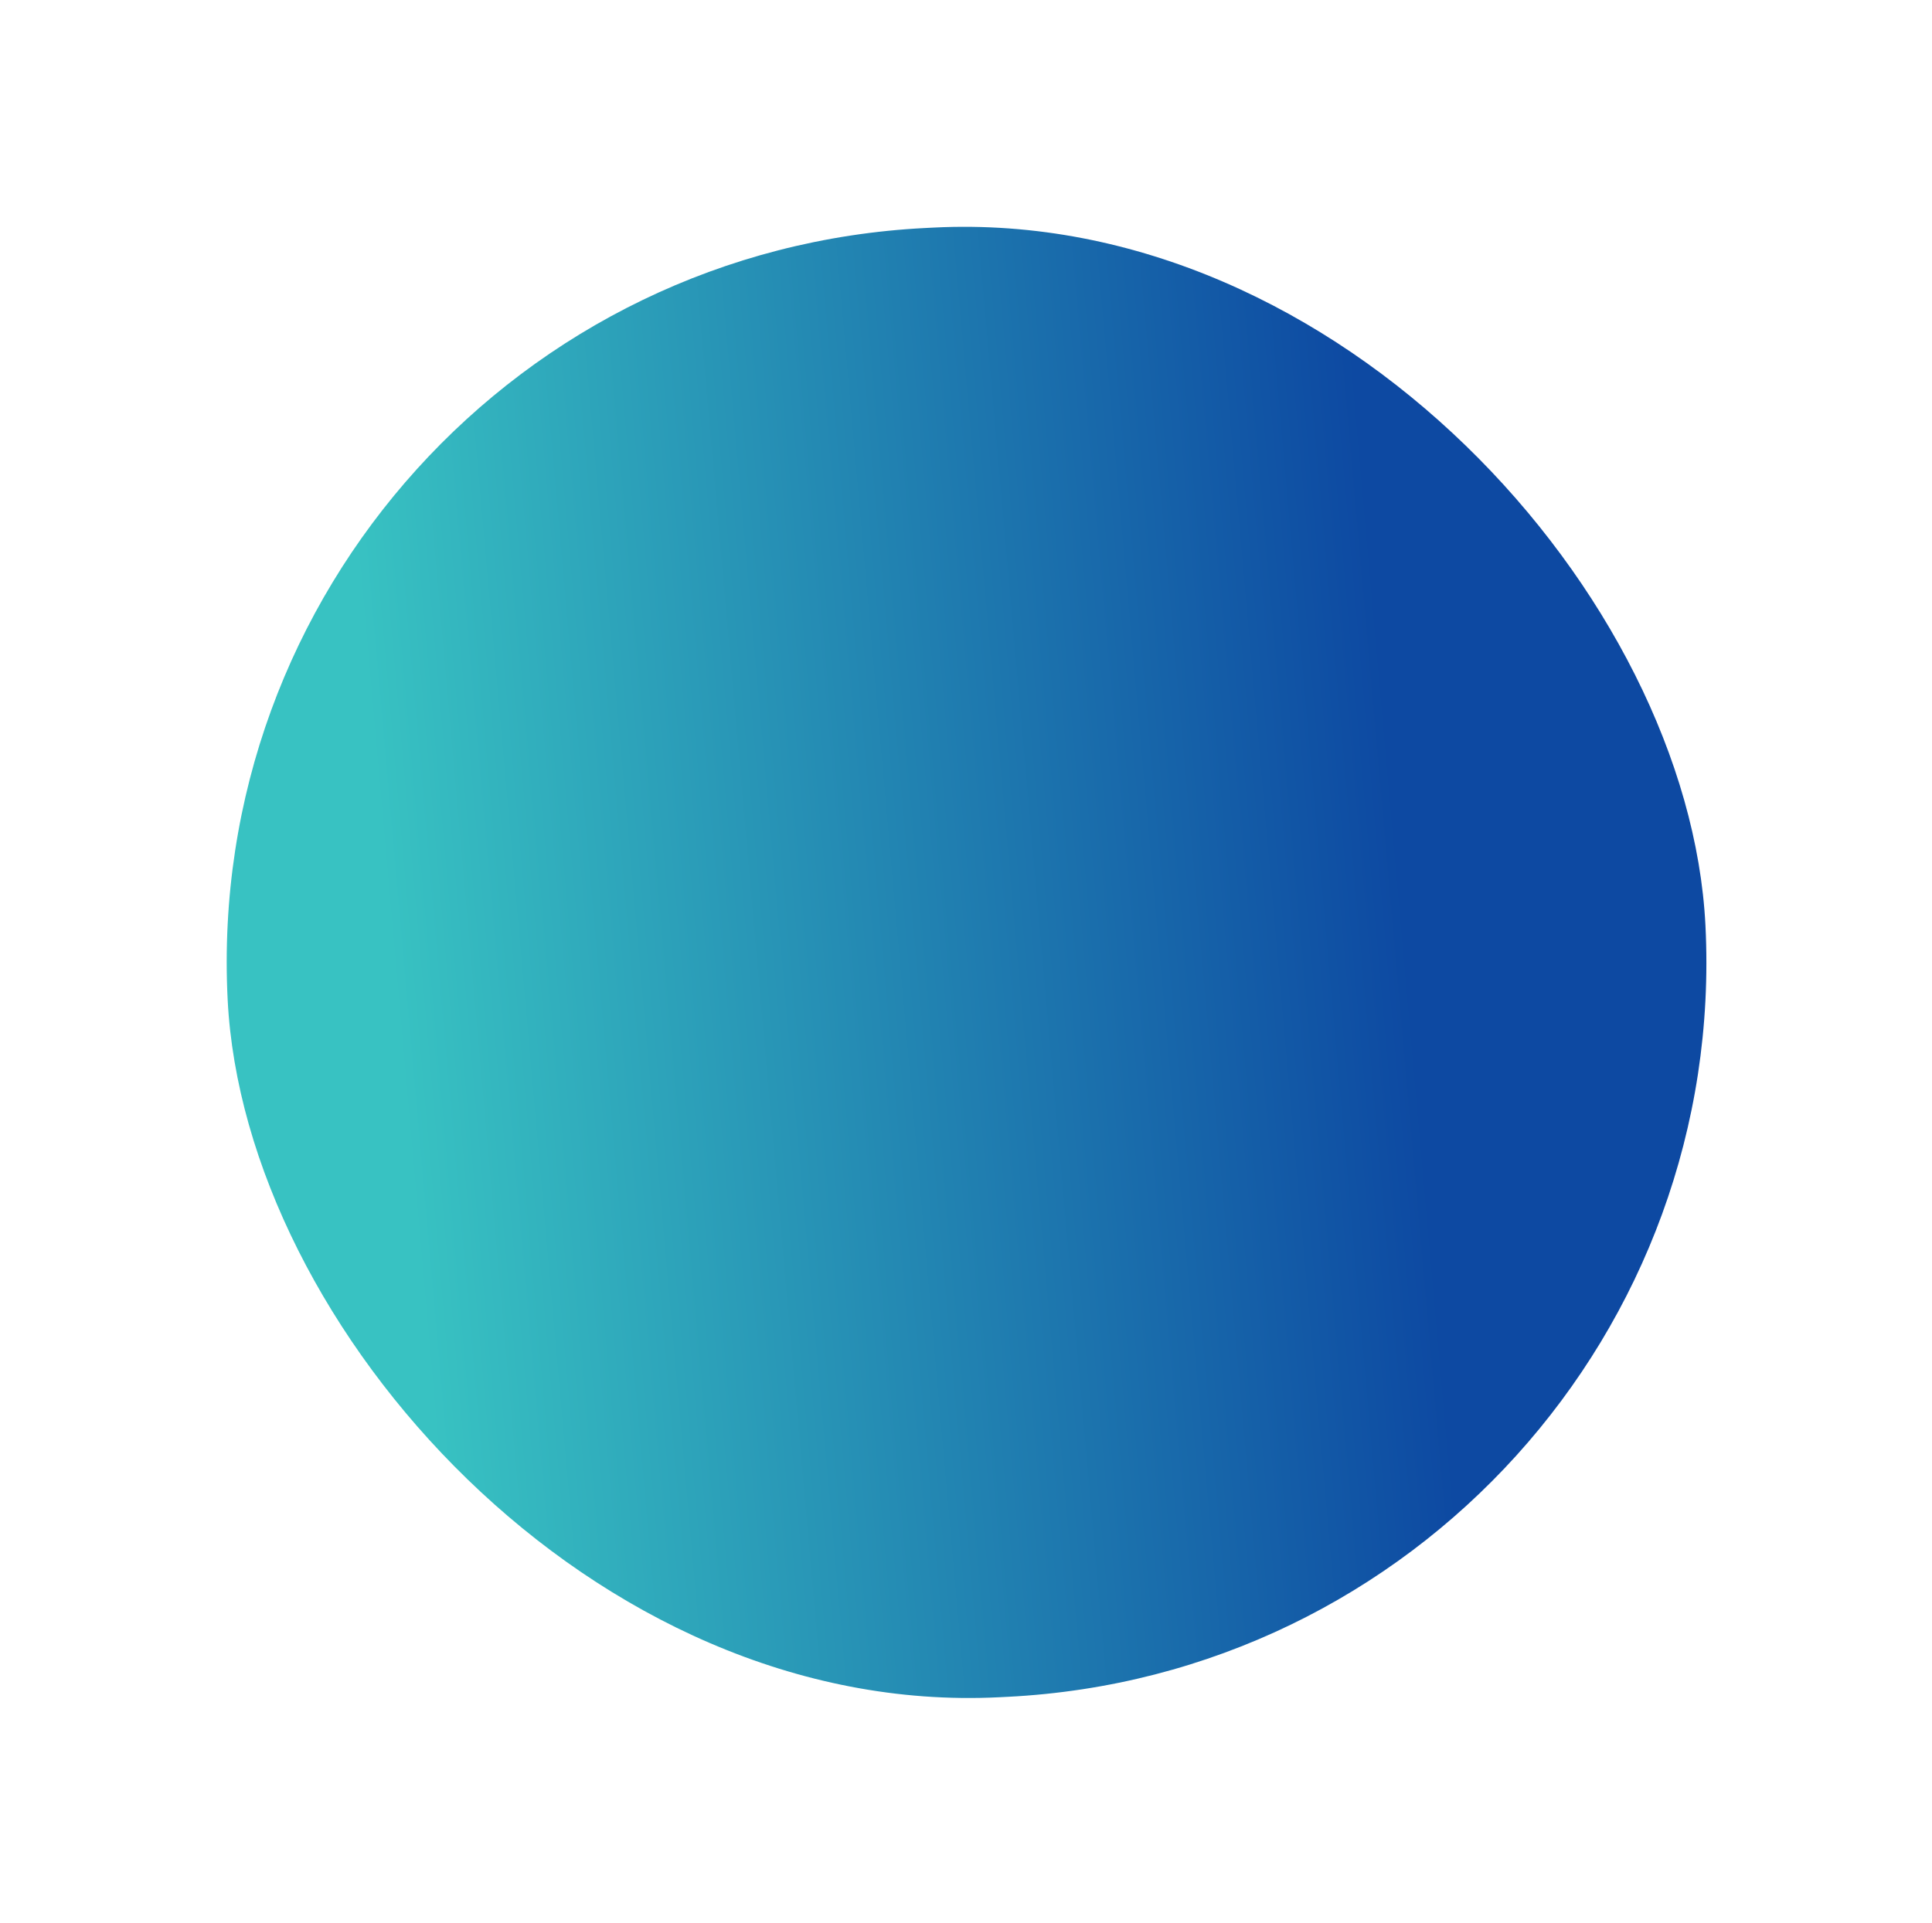 <?xml version="1.0" encoding="UTF-8"?> <svg xmlns="http://www.w3.org/2000/svg" width="709" height="706" viewBox="0 0 709 706" fill="none"> <g filter="url(#filter0_f_1091_965)"> <rect x="639.396" y="609.321" width="543" height="540" rx="270" transform="rotate(177.126 639.396 609.321)" fill="url(#paint0_linear_1091_965)"></rect> </g> <defs> <filter id="filter0_f_1091_965" x="0.797" y="0.869" width="707.802" height="704.813" filterUnits="userSpaceOnUse" color-interpolation-filters="sRGB"> <feFlood flood-opacity="0" result="BackgroundImageFix"></feFlood> <feBlend mode="normal" in="SourceGraphic" in2="BackgroundImageFix" result="shape"></feBlend> <feGaussianBlur stdDeviation="41.2" result="effect1_foregroundBlur_1091_965"></feGaussianBlur> </filter> <linearGradient id="paint0_linear_1091_965" x1="1116.17" y1="748.116" x2="744.815" y2="762.343" gradientUnits="userSpaceOnUse"> <stop stop-color="#38C2C2"></stop> <stop offset="1" stop-color="#0D49A2"></stop> </linearGradient> </defs> </svg> 